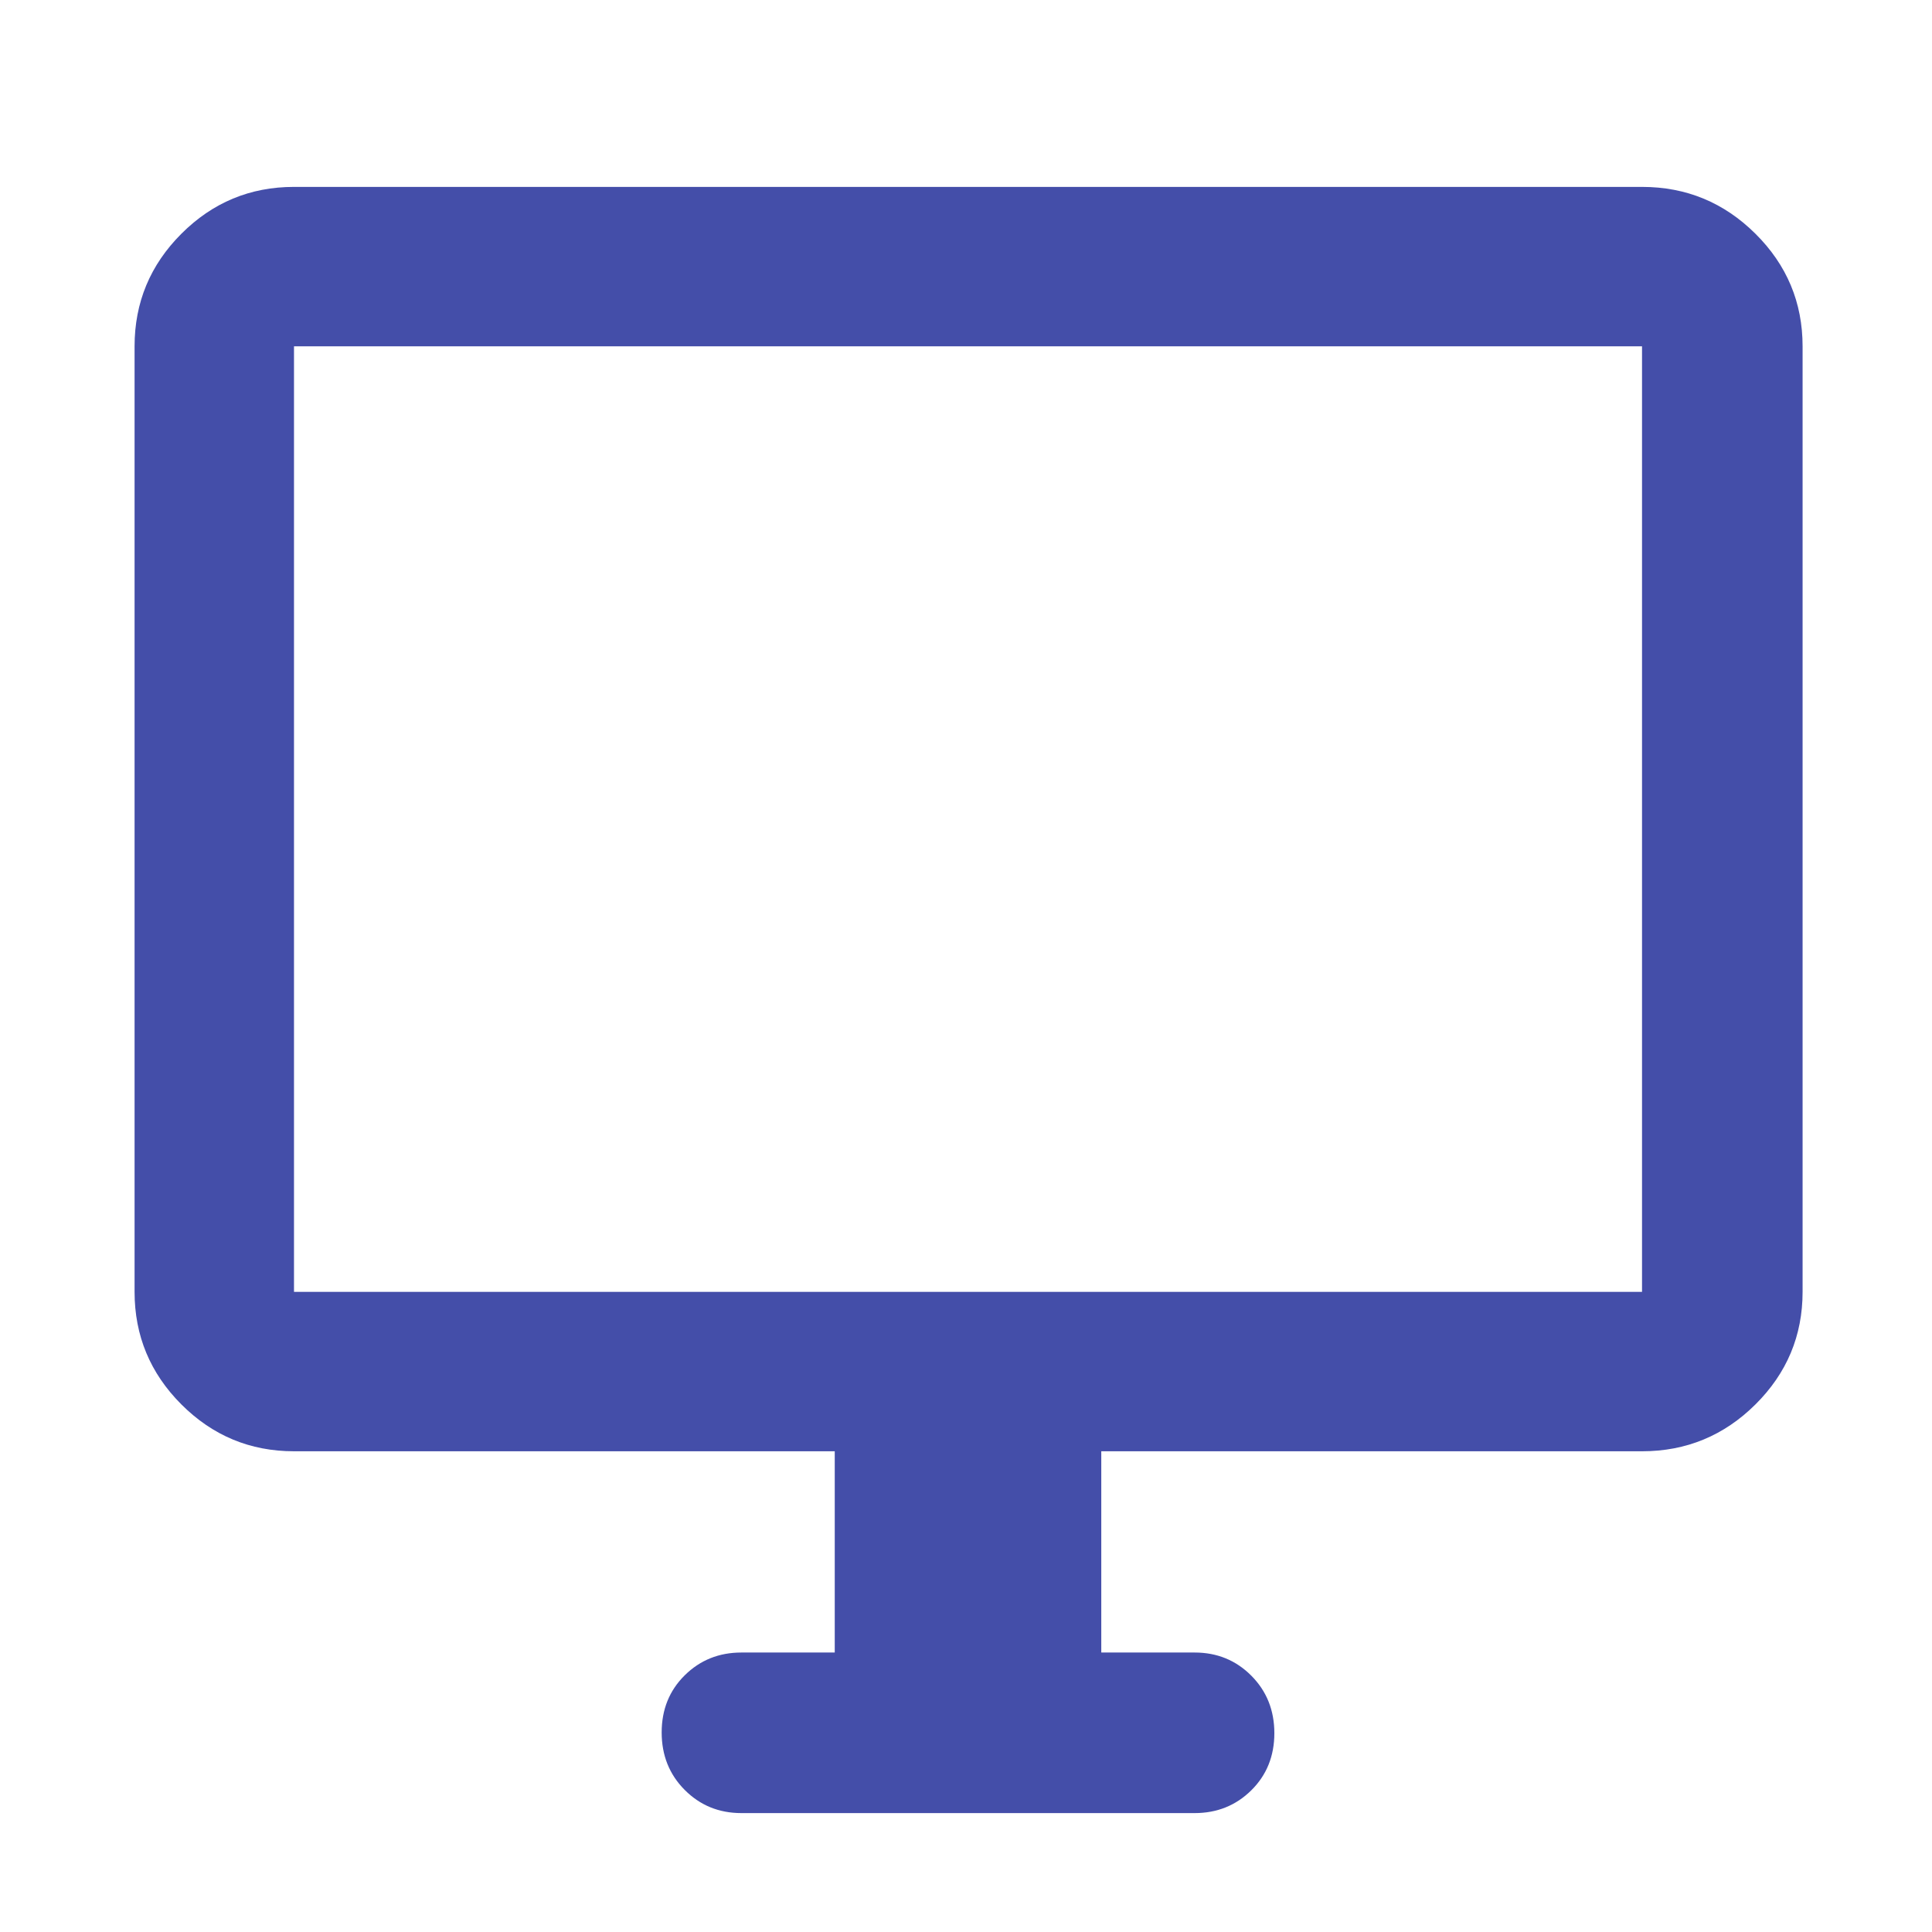<?xml version="1.0" encoding="UTF-8" standalone="no"?>
<svg
   height="48"
   viewBox="0 96 960 960"
   width="48"
   version="1.1"
   id="svg4"
   sodipodi:docname="desktop.svg"
   inkscape:version="1.1 (c68e22c387, 2021-05-23)"
   xmlns:inkscape="http://www.inkscape.org/namespaces/inkscape"
   xmlns:sodipodi="http://sodipodi.sourceforge.net/DTD/sodipodi-0.dtd"
   xmlns="http://www.w3.org/2000/svg"
   xmlns:svg="http://www.w3.org/2000/svg">
  <defs
     id="defs8" />
  <sodipodi:namedview
     id="namedview6"
     pagecolor="#ffffff"
     bordercolor="#666666"
     borderopacity="1.0"
     inkscape:pageshadow="2"
     inkscape:pageopacity="0.0"
     inkscape:pagecheckerboard="0"
     showgrid="false"
     inkscape:zoom="4.3333333"
     inkscape:cx="56.653846"
     inkscape:cy="62.653846"
     inkscape:window-width="1920"
     inkscape:window-height="1017"
     inkscape:window-x="-8"
     inkscape:window-y="-8"
     inkscape:window-maximized="1"
     inkscape:current-layer="svg4" />
  <path
     d="M368.391 996.914q-16.706 0-28.157-11.502-11.452-11.501-11.452-28.565t11.452-28.39q11.451-11.327 28.157-11.327h46.391v-100H146.087q-32.677 0-55.948-23.27-23.27-23.27-23.27-55.948V268.087q0-32.678 23.27-55.948 23.271-23.271 55.948-23.271h669.826q32.91 0 56.347 23.271 23.436 23.27 23.436 55.948v469.825q0 32.678-23.436 55.948-23.437 23.27-56.347 23.27H547.218v100h46.391q16.706 0 28.157 11.502 11.452 11.502 11.452 28.566t-11.452 28.39q-11.451 11.326-28.157 11.326H368.391ZM146.087 737.912h669.826V268.087H146.087v469.825Zm0 0V268.087v469.825Z"
     id="path2"
     style="fill:#444ea9;fill-opacity:1" />
</svg>
